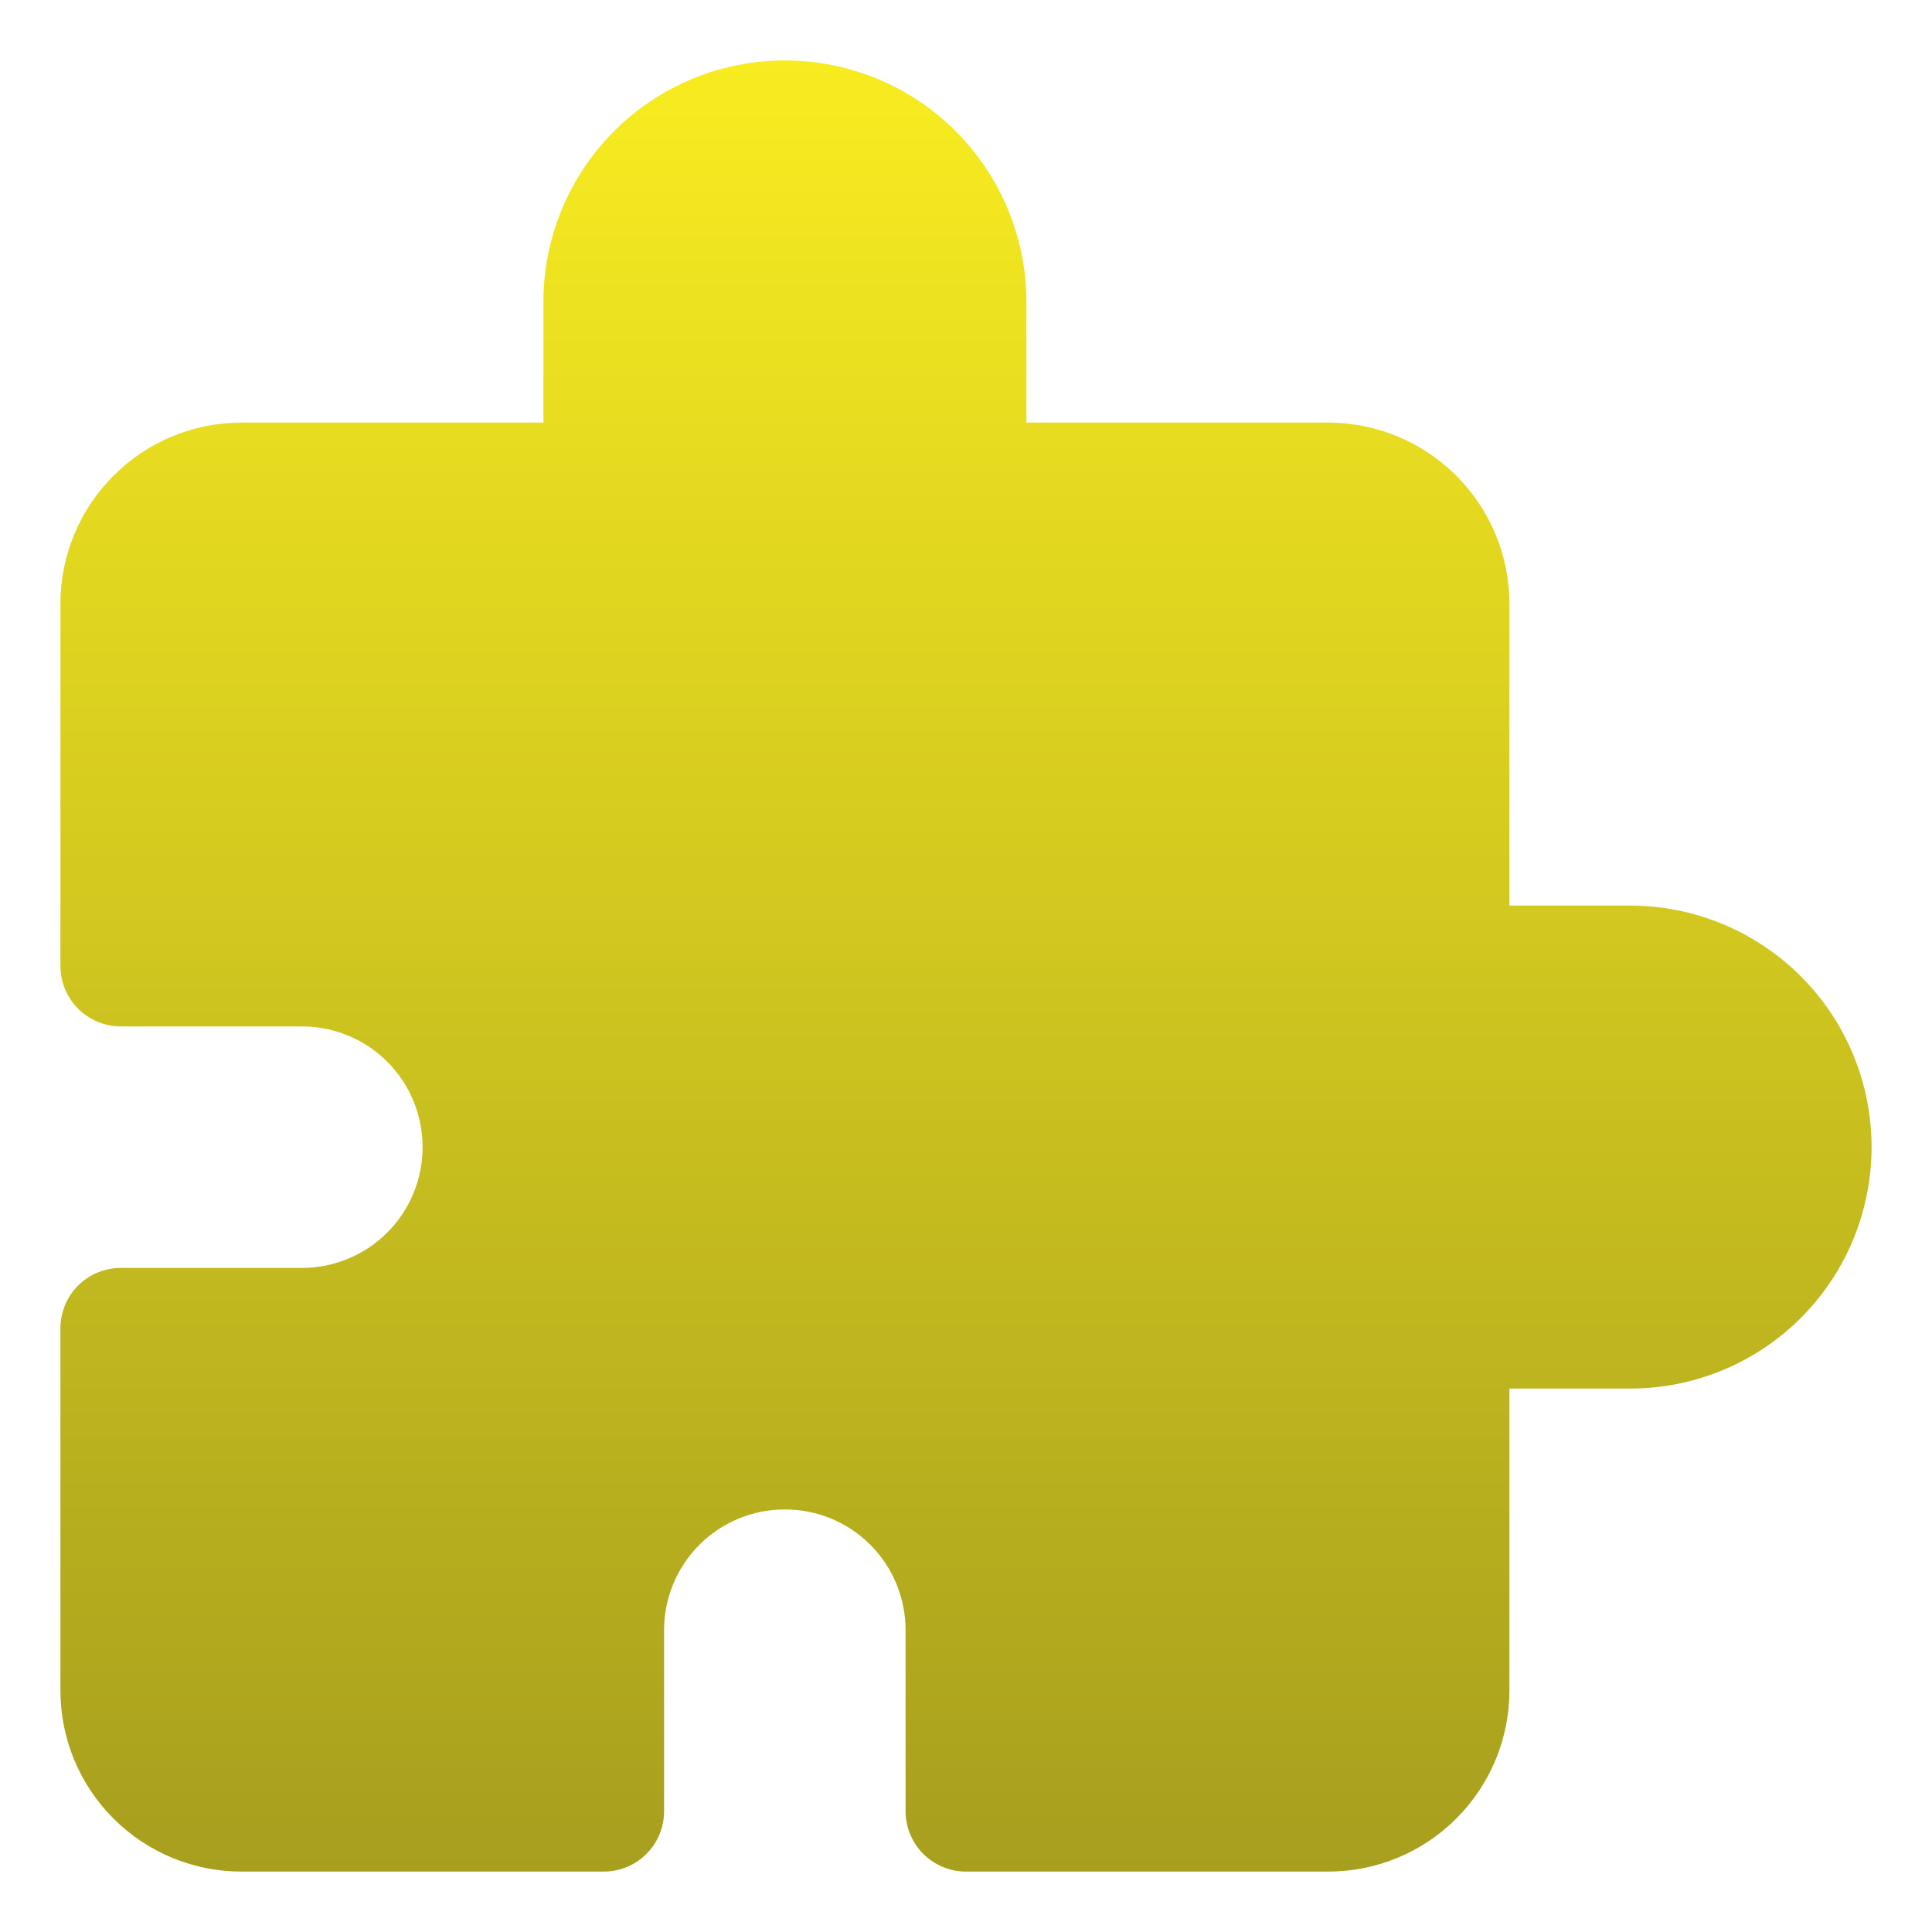 <svg width="22" height="22" viewBox="0 0 22 22" fill="none" xmlns="http://www.w3.org/2000/svg">
<path d="M18.562 10.312H17.188V6.875C17.188 6.328 16.97 5.803 16.583 5.417C16.197 5.03 15.672 4.812 15.125 4.812H11.688V3.438C11.688 2.708 11.398 2.009 10.882 1.493C10.366 0.977 9.667 0.688 8.938 0.688C8.208 0.688 7.509 0.977 6.993 1.493C6.477 2.009 6.188 2.708 6.188 3.438V4.812H2.75C2.203 4.812 1.678 5.03 1.292 5.417C0.905 5.803 0.688 6.328 0.688 6.875V11C0.688 11.182 0.76 11.357 0.889 11.486C1.018 11.615 1.193 11.688 1.375 11.688H3.438C3.802 11.688 4.152 11.832 4.41 12.09C4.668 12.348 4.812 12.698 4.812 13.062C4.812 13.427 4.668 13.777 4.41 14.035C4.152 14.293 3.802 14.438 3.438 14.438H1.375C1.193 14.438 1.018 14.51 0.889 14.639C0.76 14.768 0.688 14.943 0.688 15.125V19.25C0.688 19.797 0.905 20.322 1.292 20.708C1.678 21.095 2.203 21.312 2.75 21.312H6.875C7.057 21.312 7.232 21.24 7.361 21.111C7.49 20.982 7.562 20.807 7.562 20.625V18.562C7.562 18.198 7.707 17.848 7.965 17.59C8.223 17.332 8.573 17.188 8.938 17.188C9.302 17.188 9.652 17.332 9.91 17.59C10.168 17.848 10.312 18.198 10.312 18.562V20.625C10.312 20.807 10.385 20.982 10.514 21.111C10.643 21.24 10.818 21.312 11 21.312H15.125C15.672 21.312 16.197 21.095 16.583 20.708C16.97 20.322 17.188 19.797 17.188 19.25V15.812H18.562C19.292 15.812 19.991 15.523 20.507 15.007C21.023 14.491 21.312 13.792 21.312 13.062C21.312 12.333 21.023 11.634 20.507 11.118C19.991 10.602 19.292 10.312 18.562 10.312Z" fill="url(#paint0_linear_658_27)"/>
<defs>
<linearGradient id="paint0_linear_658_27" x1="11" y1="0.688" x2="11" y2="21.312" gradientUnits="userSpaceOnUse">
<stop stop-color="#F8EC20"/>
<stop offset="1" stop-color="#A79F1E"/>
</linearGradient>
</defs>
</svg>
